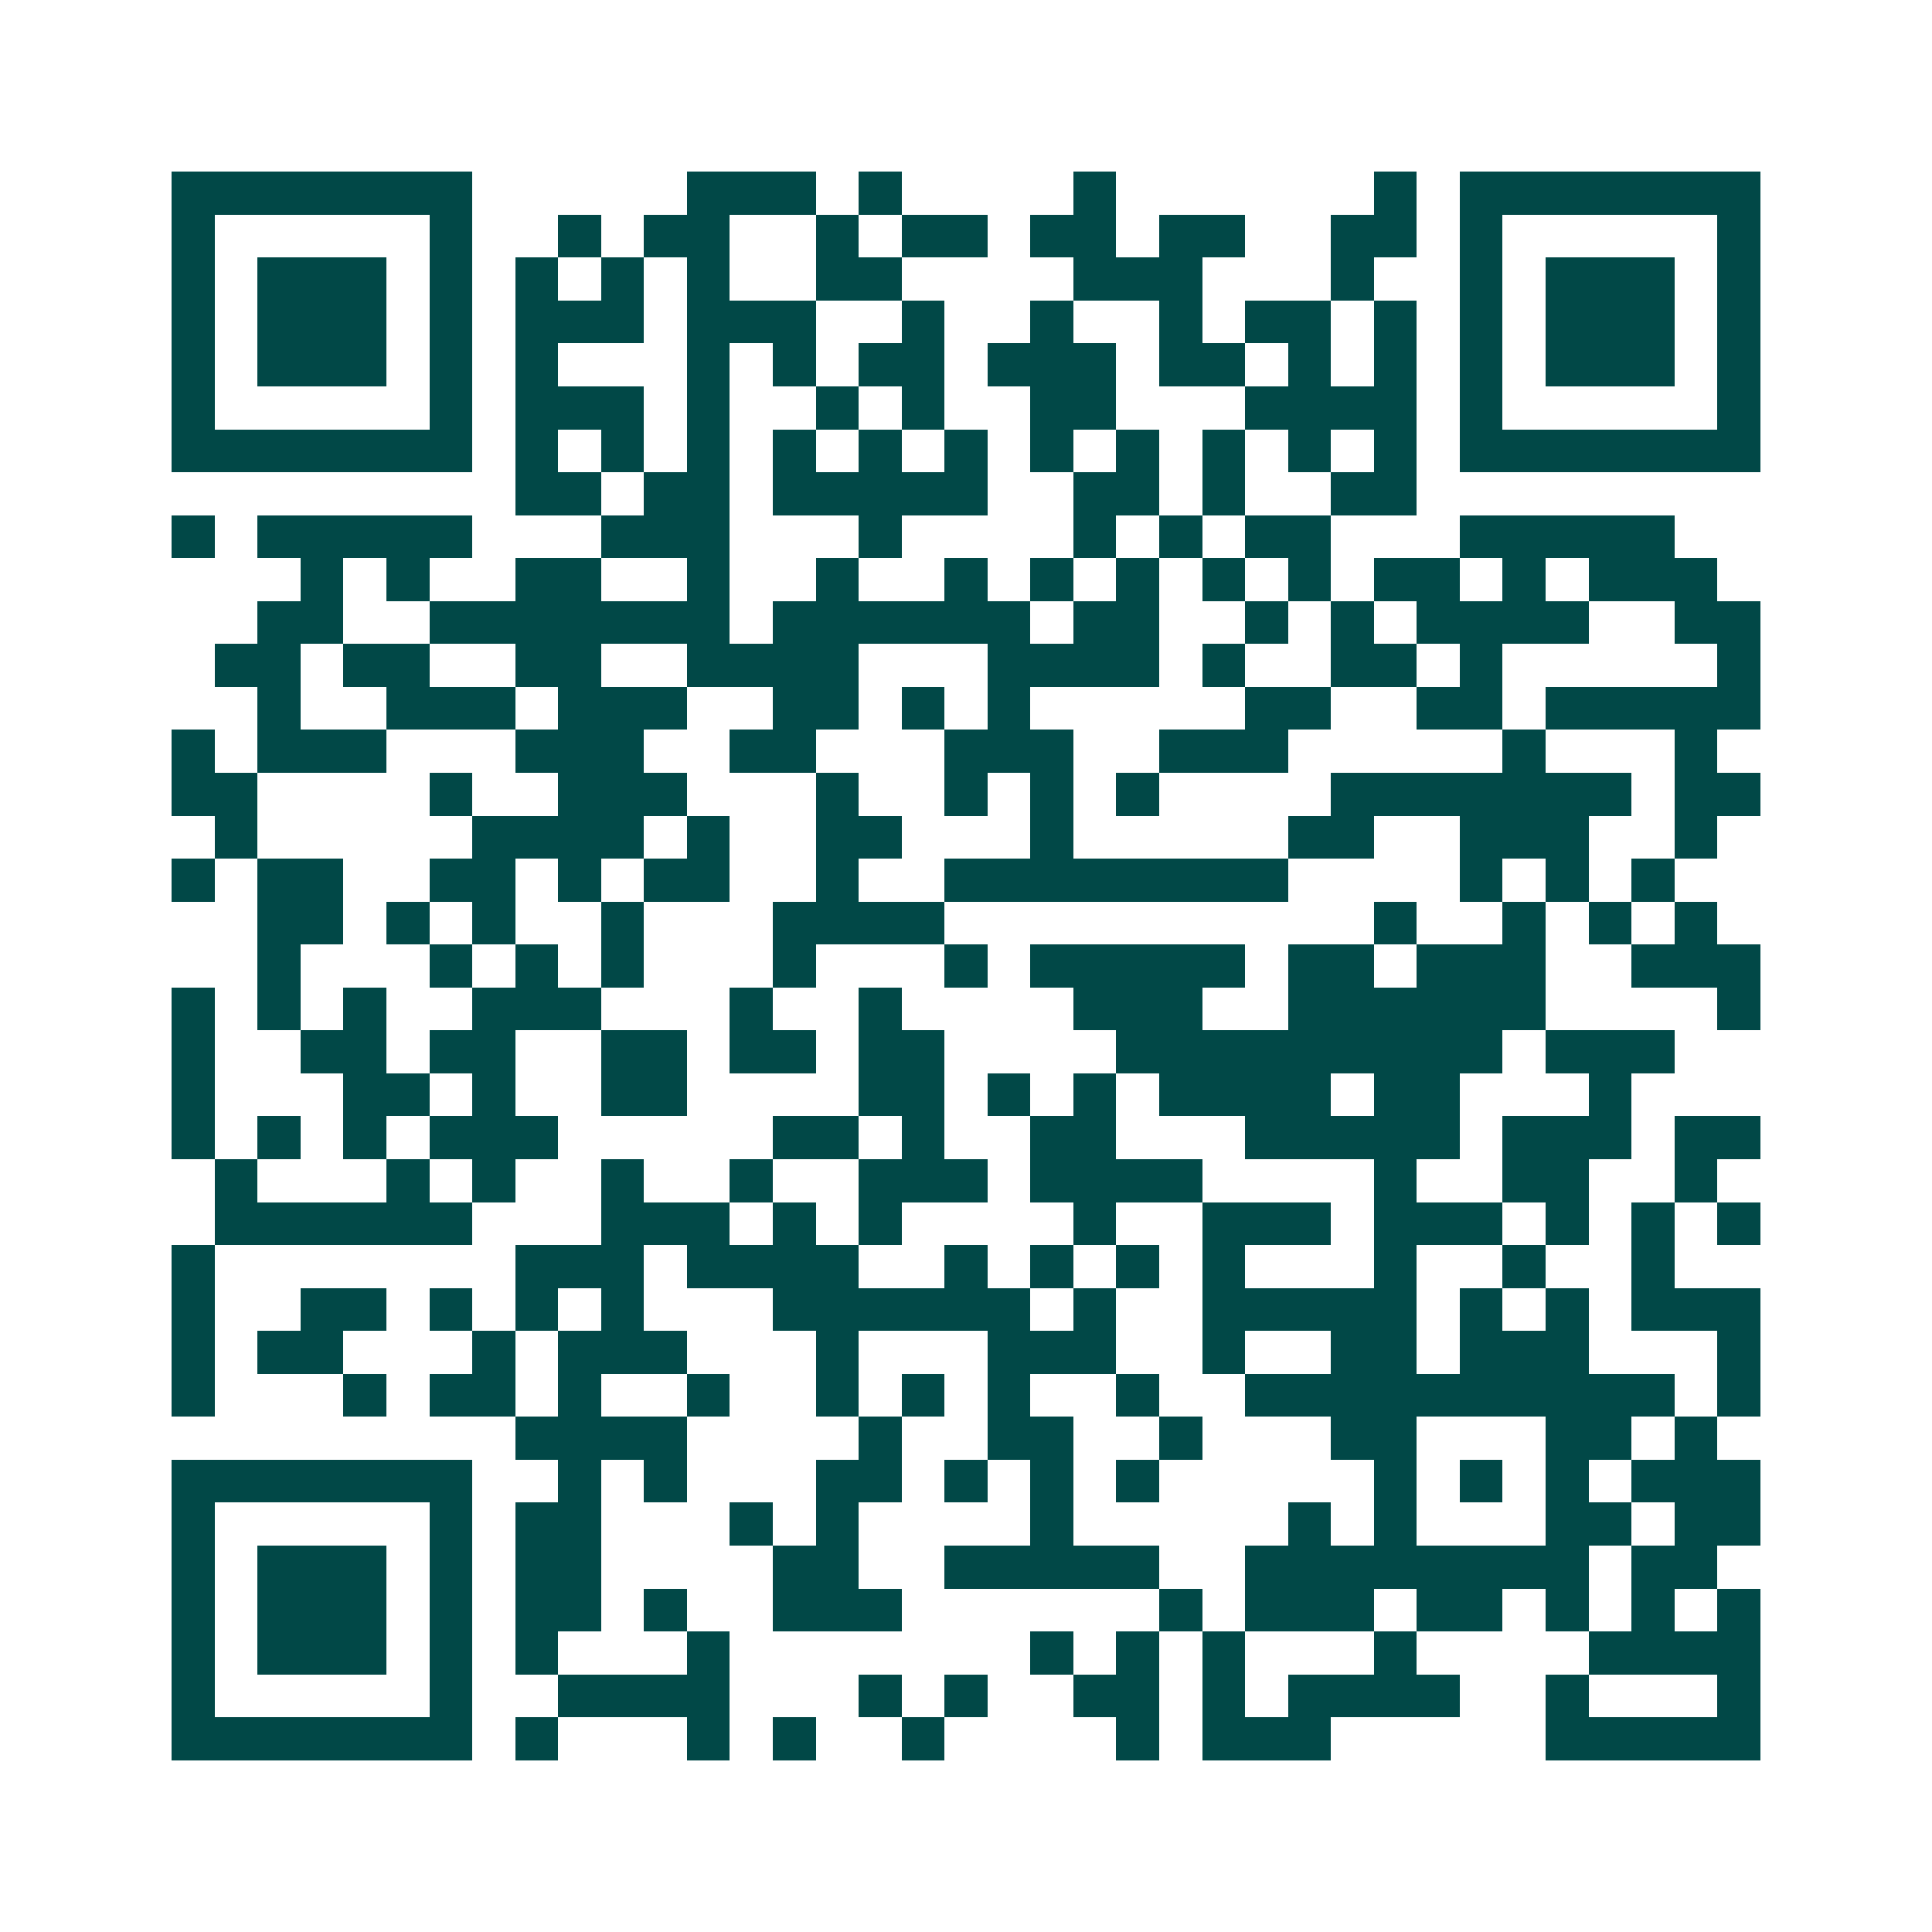 <svg xmlns="http://www.w3.org/2000/svg" width="200" height="200" viewBox="0 0 45 45" shape-rendering="crispEdges"><path fill="#ffffff" d="M0 0h45v45H0z"/><path stroke="#014847" d="M4 4.5h7m5 0h3m1 0h1m4 0h1m6 0h1m1 0h7M4 5.5h1m5 0h1m2 0h1m1 0h2m2 0h1m1 0h2m1 0h2m1 0h2m2 0h2m1 0h1m5 0h1M4 6.5h1m1 0h3m1 0h1m1 0h1m1 0h1m1 0h1m2 0h2m4 0h3m3 0h1m2 0h1m1 0h3m1 0h1M4 7.5h1m1 0h3m1 0h1m1 0h3m1 0h3m2 0h1m2 0h1m2 0h1m1 0h2m1 0h1m1 0h1m1 0h3m1 0h1M4 8.5h1m1 0h3m1 0h1m1 0h1m3 0h1m1 0h1m1 0h2m1 0h3m1 0h2m1 0h1m1 0h1m1 0h1m1 0h3m1 0h1M4 9.5h1m5 0h1m1 0h3m1 0h1m2 0h1m1 0h1m2 0h2m3 0h4m1 0h1m5 0h1M4 10.5h7m1 0h1m1 0h1m1 0h1m1 0h1m1 0h1m1 0h1m1 0h1m1 0h1m1 0h1m1 0h1m1 0h1m1 0h7M12 11.5h2m1 0h2m1 0h5m2 0h2m1 0h1m2 0h2M4 12.5h1m1 0h5m3 0h3m3 0h1m4 0h1m1 0h1m1 0h2m3 0h5M7 13.5h1m1 0h1m2 0h2m2 0h1m2 0h1m2 0h1m1 0h1m1 0h1m1 0h1m1 0h1m1 0h2m1 0h1m1 0h3M6 14.5h2m2 0h7m1 0h6m1 0h2m2 0h1m1 0h1m1 0h4m2 0h2M5 15.5h2m1 0h2m2 0h2m2 0h4m3 0h4m1 0h1m2 0h2m1 0h1m5 0h1M6 16.5h1m2 0h3m1 0h3m2 0h2m1 0h1m1 0h1m5 0h2m2 0h2m1 0h5M4 17.5h1m1 0h3m3 0h3m2 0h2m3 0h3m2 0h3m5 0h1m3 0h1M4 18.5h2m4 0h1m2 0h3m3 0h1m2 0h1m1 0h1m1 0h1m4 0h7m1 0h2M5 19.5h1m5 0h4m1 0h1m2 0h2m3 0h1m5 0h2m2 0h3m2 0h1M4 20.5h1m1 0h2m2 0h2m1 0h1m1 0h2m2 0h1m2 0h8m4 0h1m1 0h1m1 0h1M6 21.5h2m1 0h1m1 0h1m2 0h1m3 0h4m10 0h1m2 0h1m1 0h1m1 0h1M6 22.5h1m3 0h1m1 0h1m1 0h1m3 0h1m3 0h1m1 0h5m1 0h2m1 0h3m2 0h3M4 23.5h1m1 0h1m1 0h1m2 0h3m3 0h1m2 0h1m4 0h3m2 0h6m4 0h1M4 24.5h1m2 0h2m1 0h2m2 0h2m1 0h2m1 0h2m4 0h9m1 0h3M4 25.5h1m3 0h2m1 0h1m2 0h2m4 0h2m1 0h1m1 0h1m1 0h4m1 0h2m3 0h1M4 26.5h1m1 0h1m1 0h1m1 0h3m5 0h2m1 0h1m2 0h2m3 0h5m1 0h3m1 0h2M5 27.5h1m3 0h1m1 0h1m2 0h1m2 0h1m2 0h3m1 0h4m4 0h1m2 0h2m2 0h1M5 28.5h6m3 0h3m1 0h1m1 0h1m4 0h1m2 0h3m1 0h3m1 0h1m1 0h1m1 0h1M4 29.5h1m7 0h3m1 0h4m2 0h1m1 0h1m1 0h1m1 0h1m3 0h1m2 0h1m2 0h1M4 30.5h1m2 0h2m1 0h1m1 0h1m1 0h1m3 0h6m1 0h1m2 0h5m1 0h1m1 0h1m1 0h3M4 31.5h1m1 0h2m3 0h1m1 0h3m3 0h1m3 0h3m2 0h1m2 0h2m1 0h3m3 0h1M4 32.5h1m3 0h1m1 0h2m1 0h1m2 0h1m2 0h1m1 0h1m1 0h1m2 0h1m2 0h10m1 0h1M12 33.5h4m4 0h1m2 0h2m2 0h1m3 0h2m3 0h2m1 0h1M4 34.5h7m2 0h1m1 0h1m3 0h2m1 0h1m1 0h1m1 0h1m5 0h1m1 0h1m1 0h1m1 0h3M4 35.5h1m5 0h1m1 0h2m3 0h1m1 0h1m4 0h1m5 0h1m1 0h1m3 0h2m1 0h2M4 36.5h1m1 0h3m1 0h1m1 0h2m4 0h2m2 0h5m2 0h8m1 0h2M4 37.5h1m1 0h3m1 0h1m1 0h2m1 0h1m2 0h3m6 0h1m1 0h3m1 0h2m1 0h1m1 0h1m1 0h1M4 38.5h1m1 0h3m1 0h1m1 0h1m3 0h1m7 0h1m1 0h1m1 0h1m3 0h1m4 0h4M4 39.5h1m5 0h1m2 0h4m3 0h1m1 0h1m2 0h2m1 0h1m1 0h4m2 0h1m3 0h1M4 40.5h7m1 0h1m3 0h1m1 0h1m2 0h1m4 0h1m1 0h3m5 0h5"/></svg>
